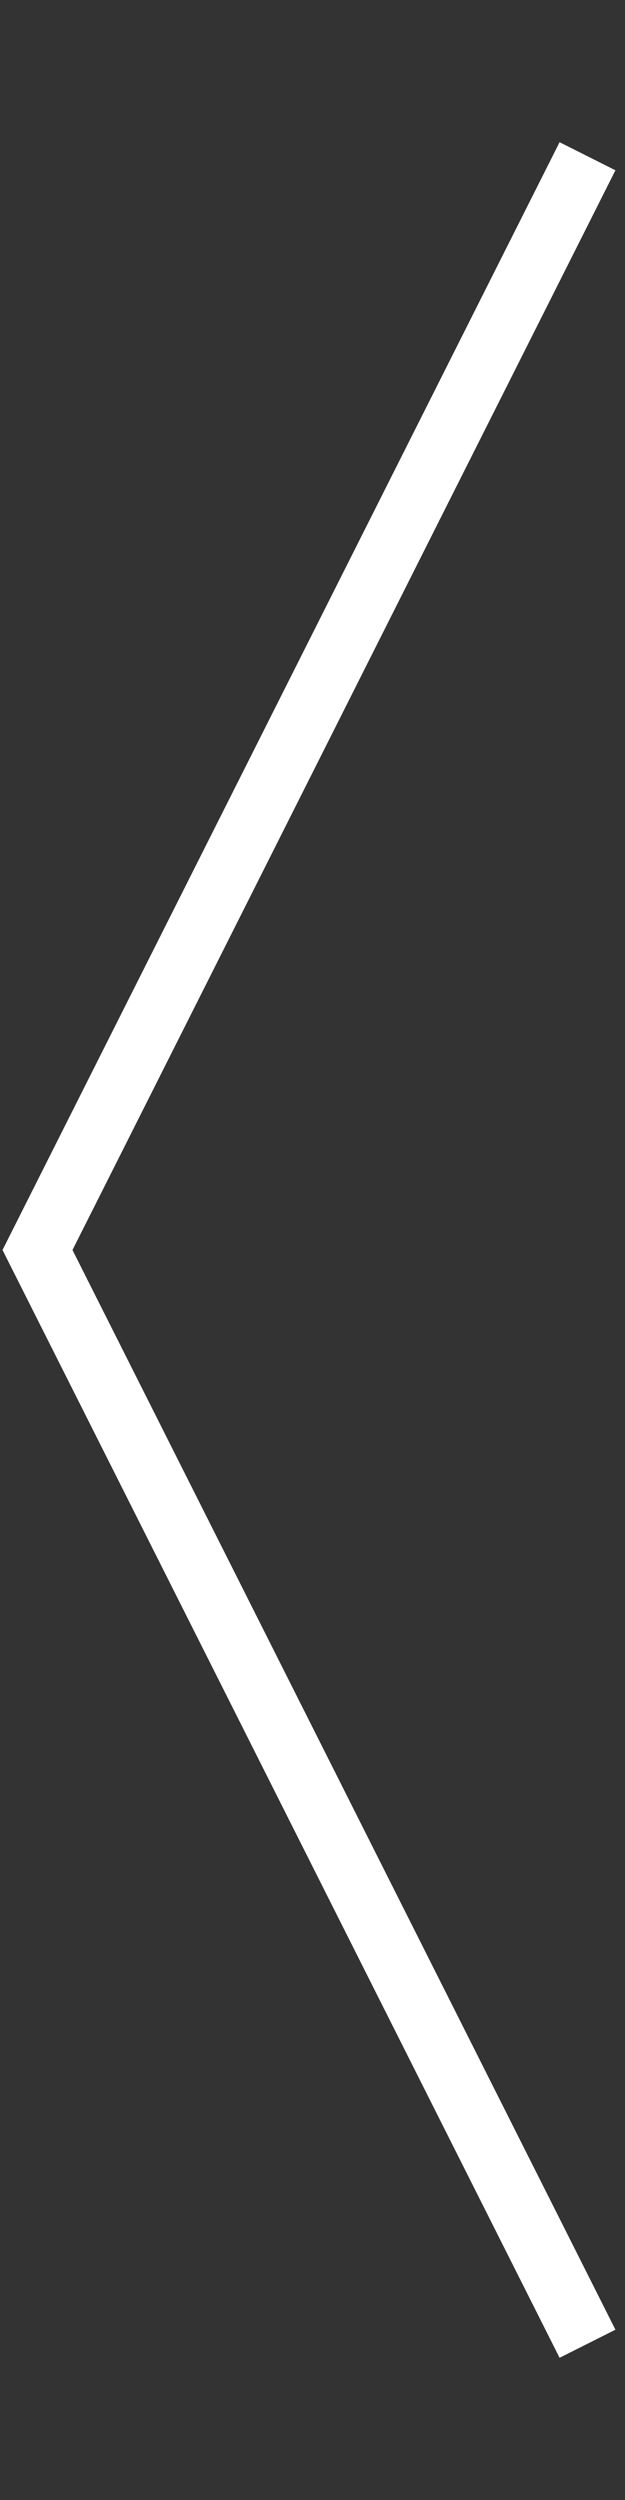 <svg version="1.1" id="Layer_1" xmlns="http://www.w3.org/2000/svg" xmlns:xlink="http://www.w3.org/1999/xlink" x="0px" y="0px"
	 viewBox="-644 331 10 40" style="enable-background:new -644 331 10 40;" xml:space="preserve">
	<rect x="-644" y="331" width="10" height="40" fill="#333333" stroke="none"/>
	<polyline fill='none' stroke='#ffffff' stroke-moterlimit='10' points="-634.6,368.5 -643.4,351 -634.6,333.5 "/>
</svg>
